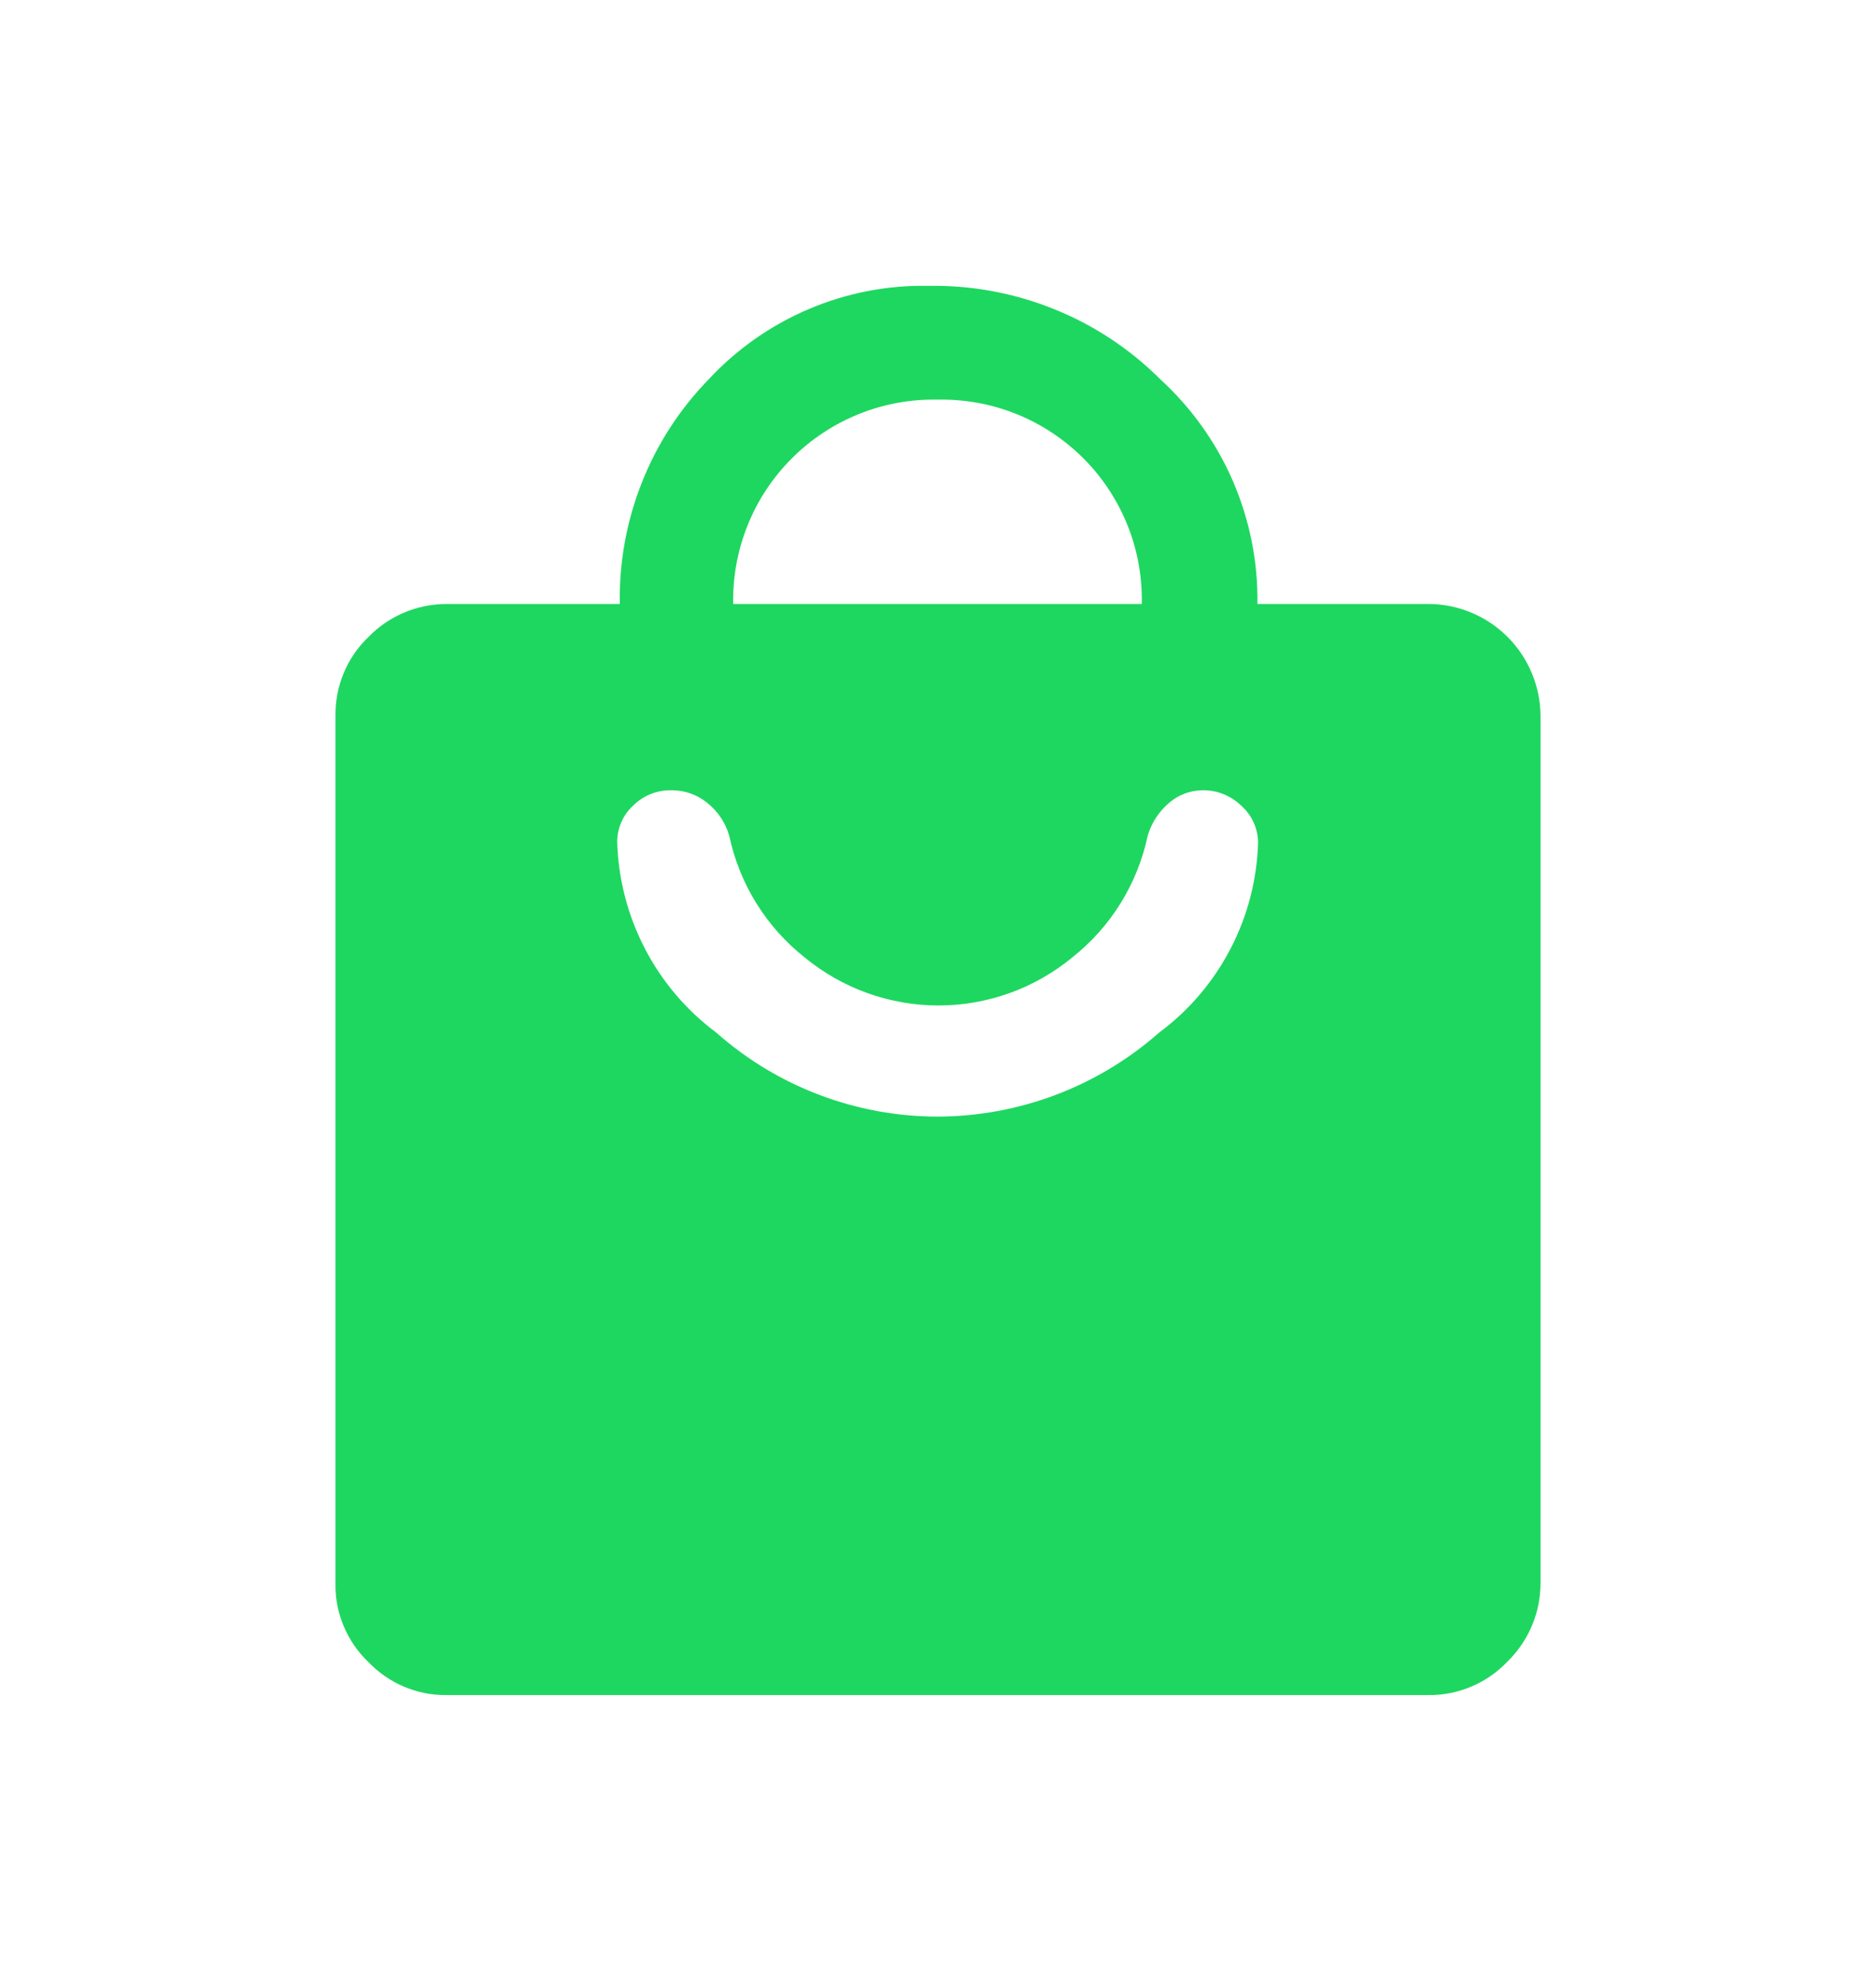 <svg width="18" height="19" viewBox="0 0 18 19" fill="none" xmlns="http://www.w3.org/2000/svg">
<path d="M13.706 16.258H4.284C4.144 16.26 4.006 16.233 3.877 16.178C3.748 16.124 3.632 16.043 3.535 15.942C3.434 15.846 3.353 15.729 3.299 15.6C3.244 15.471 3.217 15.333 3.219 15.193V6.868C3.217 6.727 3.243 6.586 3.298 6.456C3.352 6.325 3.433 6.207 3.535 6.11C3.633 6.009 3.75 5.929 3.879 5.875C4.008 5.821 4.147 5.793 4.288 5.793H5.947C5.94 5.395 6.011 5 6.158 4.63C6.304 4.259 6.523 3.922 6.801 3.637C7.071 3.347 7.399 3.117 7.764 2.963C8.129 2.808 8.523 2.733 8.919 2.742C9.329 2.736 9.736 2.812 10.116 2.966C10.497 3.119 10.842 3.348 11.132 3.637C11.431 3.91 11.669 4.244 11.83 4.615C11.99 4.987 12.071 5.388 12.065 5.793H13.706C13.991 5.794 14.264 5.908 14.465 6.109C14.666 6.311 14.78 6.583 14.781 6.868V15.183C14.781 15.323 14.754 15.462 14.699 15.592C14.645 15.721 14.565 15.838 14.465 15.936C14.367 16.039 14.25 16.121 14.119 16.176C13.989 16.232 13.848 16.26 13.706 16.258ZM7.035 5.793H10.955C10.961 5.534 10.914 5.277 10.818 5.037C10.721 4.796 10.577 4.578 10.394 4.395C10.21 4.212 9.992 4.067 9.752 3.971C9.511 3.874 9.254 3.828 8.995 3.833C8.736 3.828 8.479 3.875 8.239 3.972C7.999 4.069 7.781 4.213 7.598 4.396C7.415 4.579 7.27 4.797 7.174 5.037C7.077 5.277 7.03 5.535 7.035 5.793ZM8.995 10.71C9.779 10.708 10.535 10.422 11.123 9.903C11.408 9.692 11.641 9.418 11.805 9.103C11.97 8.788 12.06 8.44 12.071 8.086C12.071 8.019 12.057 7.953 12.03 7.892C12.003 7.831 11.963 7.776 11.913 7.731C11.863 7.682 11.804 7.643 11.739 7.617C11.674 7.591 11.604 7.578 11.534 7.58C11.418 7.582 11.306 7.624 11.218 7.7C11.12 7.783 11.048 7.893 11.012 8.016C10.914 8.479 10.657 8.893 10.285 9.186C9.924 9.482 9.472 9.644 9.005 9.644C8.538 9.644 8.085 9.482 7.724 9.186C7.352 8.893 7.095 8.479 6.997 8.016C6.961 7.891 6.887 7.781 6.785 7.7C6.689 7.622 6.568 7.579 6.444 7.58C6.374 7.578 6.306 7.591 6.241 7.617C6.177 7.643 6.119 7.682 6.071 7.731C6.024 7.775 5.987 7.827 5.962 7.885C5.936 7.943 5.923 8.006 5.922 8.07C5.931 8.427 6.022 8.778 6.186 9.095C6.35 9.413 6.584 9.689 6.871 9.903C7.457 10.422 8.212 10.709 8.995 10.71Z" fill="#1ED760"/>
</svg>
